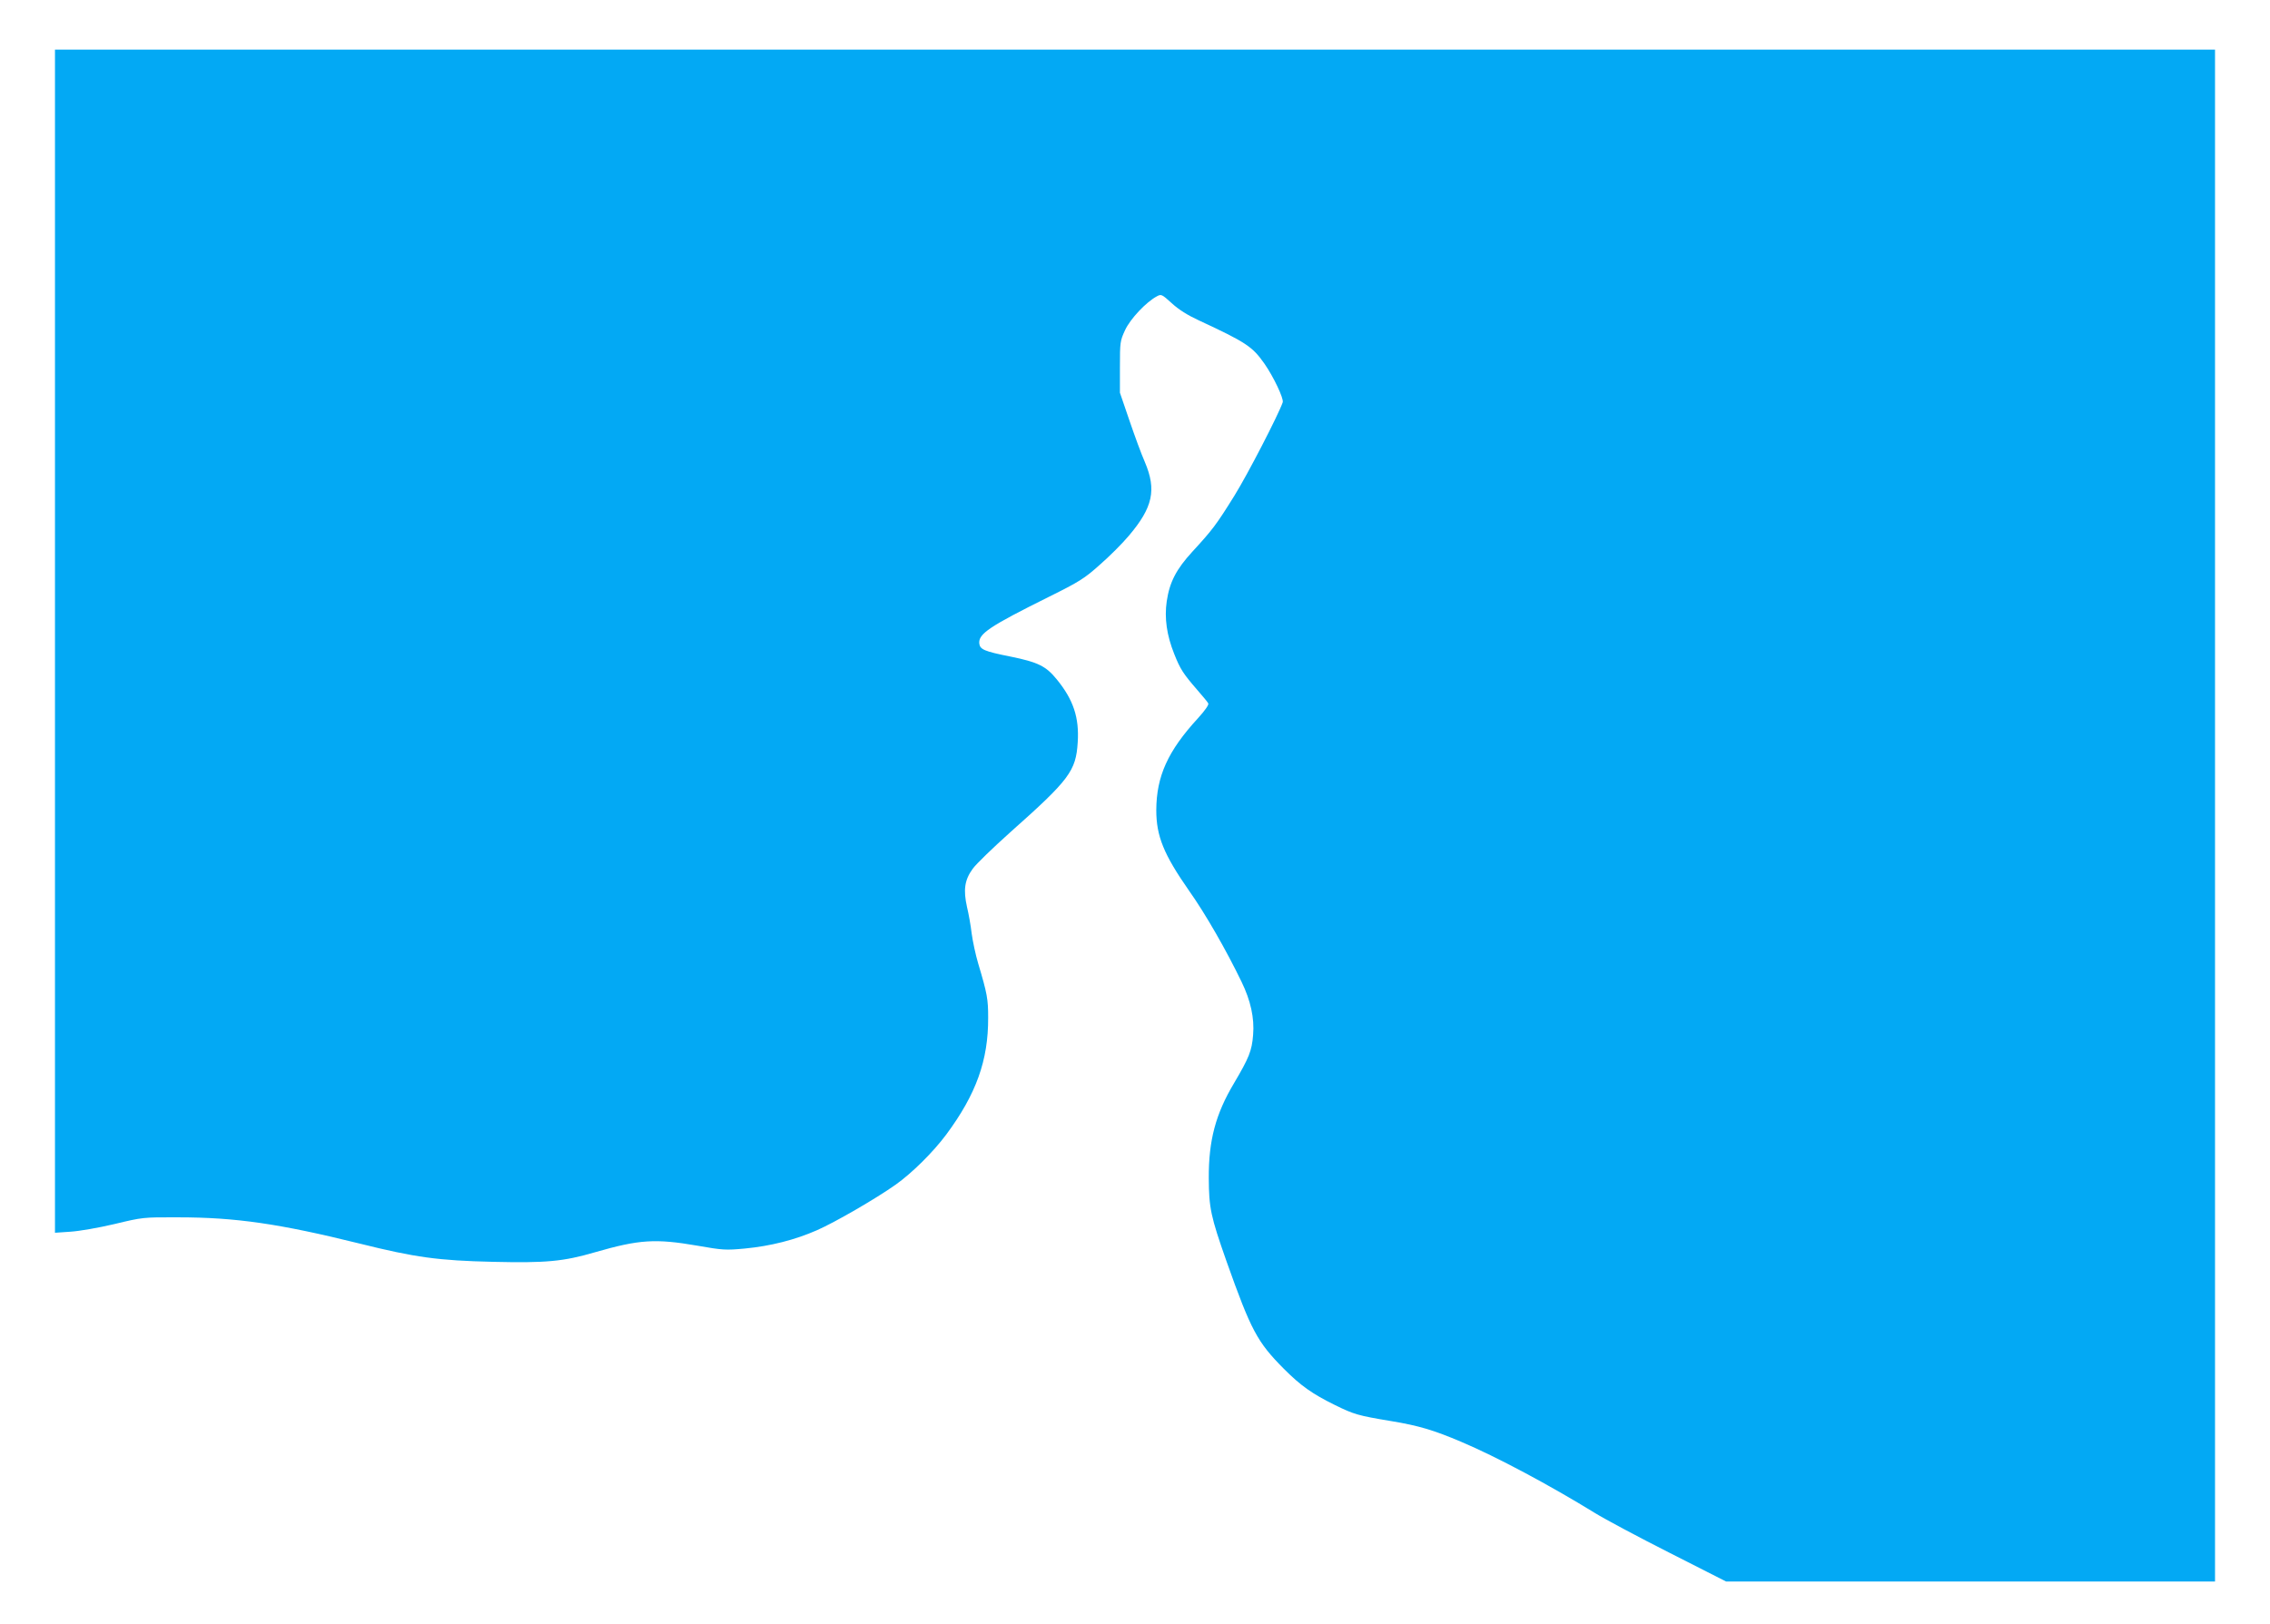 <?xml version="1.0" standalone="no"?>
<!DOCTYPE svg PUBLIC "-//W3C//DTD SVG 20010904//EN"
 "http://www.w3.org/TR/2001/REC-SVG-20010904/DTD/svg10.dtd">
<svg version="1.0" xmlns="http://www.w3.org/2000/svg"
 width="1280pt" height="916pt" viewBox="0 0 1280 916"
 preserveAspectRatio="xMidYMid meet">
<g transform="translate(0,916) scale(0.1,-0.1)"
fill="#03a9f4" stroke="none">
<path d="M310 5544 l0 -3337 88 6 c48 3 158 22 247 43 158 38 162 39 360 38
324 0 571 -36 1023 -148 313 -78 443 -96 753 -103 298 -7 396 2 574 54 250 72
340 78 578 37 142 -25 159 -26 267 -16 146 14 283 49 406 103 101 44 334 179
444 257 92 65 211 183 285 282 170 229 238 420 237 660 0 105 -5 134 -56 305
-15 50 -31 126 -37 170 -5 44 -17 111 -26 148 -22 98 -14 154 32 217 20 28
117 121 214 208 332 295 368 344 378 505 9 139 -24 240 -118 355 -61 75 -105
97 -262 129 -146 29 -171 40 -175 73 -6 55 57 97 393 264 171 85 200 103 287
181 54 47 127 120 163 163 136 160 157 259 91 415 -20 45 -59 152 -88 237
l-53 155 0 145 c0 139 1 148 29 208 29 63 119 159 180 191 24 13 28 11 83 -39
39 -36 90 -68 153 -97 267 -124 302 -148 369 -243 52 -74 111 -199 104 -219
-24 -70 -197 -405 -272 -526 -102 -164 -123 -192 -237 -316 -91 -99 -129 -172
-145 -280 -14 -95 0 -192 42 -297 34 -86 51 -112 129 -202 31 -36 60 -70 63
-77 5 -7 -18 -40 -58 -84 -170 -185 -234 -327 -235 -518 0 -147 42 -250 185
-455 92 -130 209 -334 296 -514 51 -105 73 -204 65 -299 -7 -90 -23 -129 -108
-273 -103 -173 -143 -321 -142 -535 1 -169 11 -216 100 -469 139 -391 173
-455 324 -607 94 -94 158 -140 288 -204 106 -52 128 -59 315 -90 158 -26 243
-52 396 -117 197 -83 502 -246 755 -402 55 -34 244 -135 420 -224 l319 -162
1378 0 1379 0 0 4320 0 4320 -6090 0 -6090 0 0 -3336z"/>
</g>
</svg>
